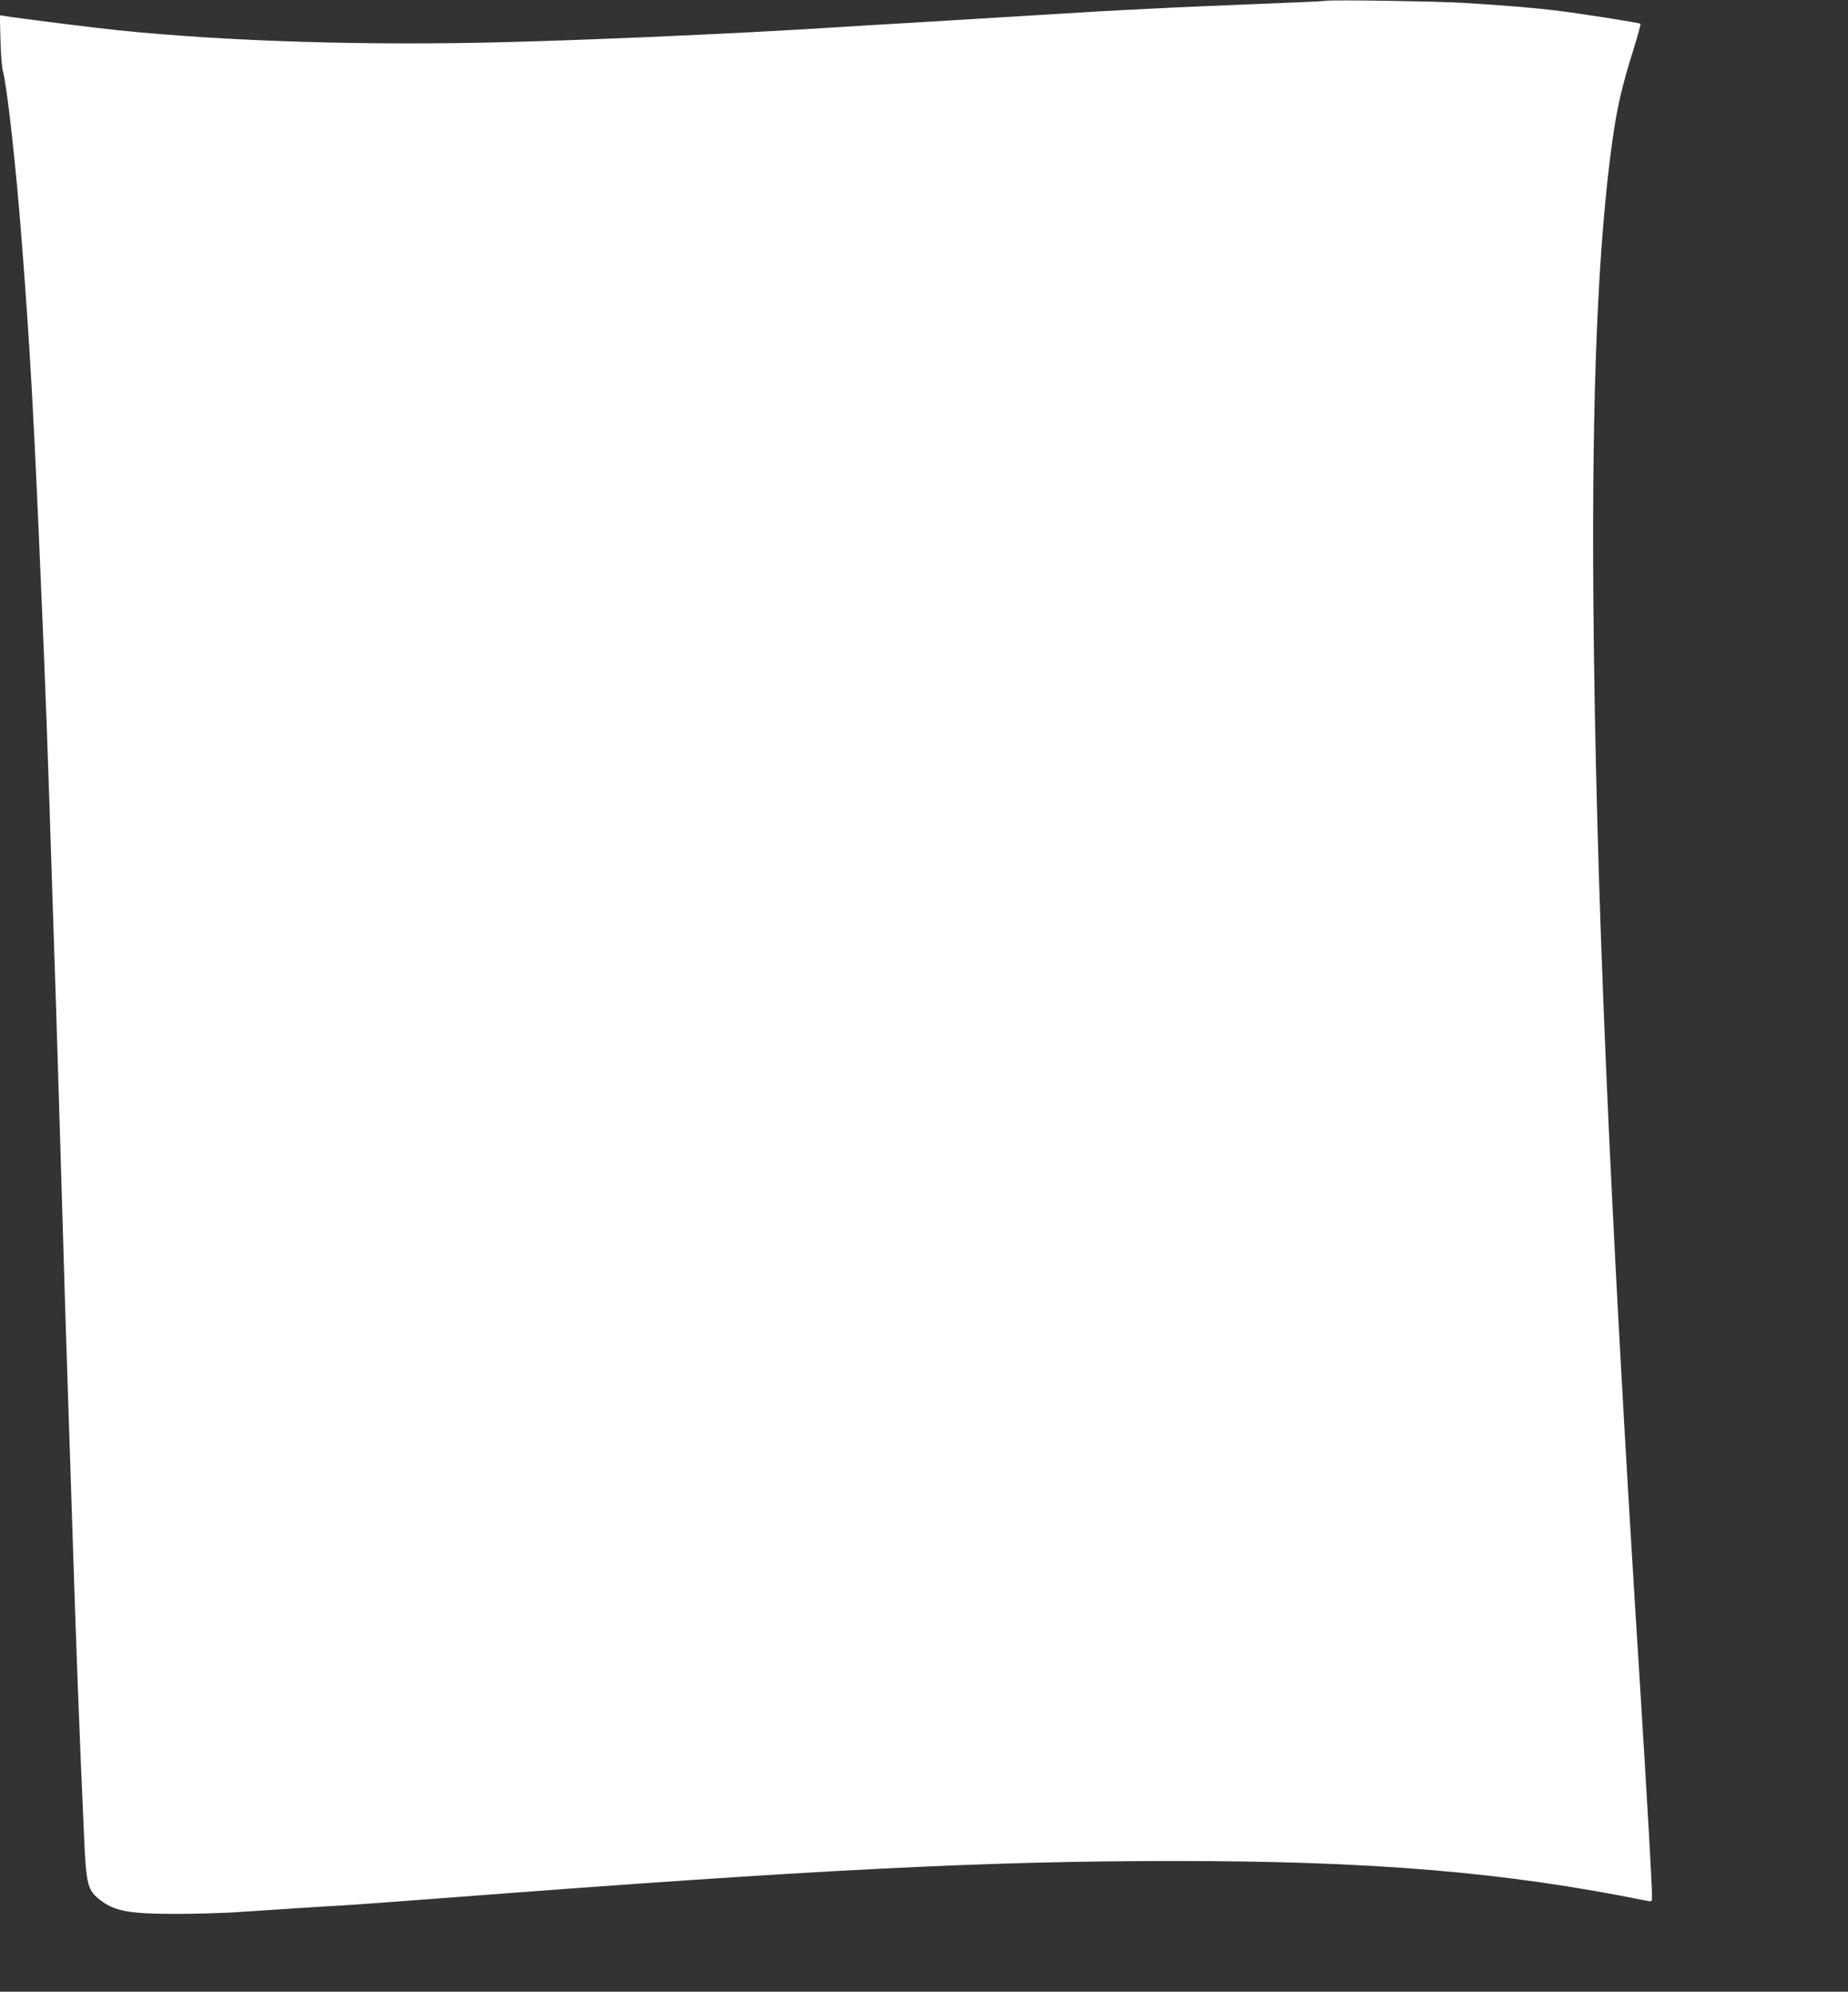 <?xml version="1.0" standalone="no"?>
<!DOCTYPE svg PUBLIC "-//W3C//DTD SVG 20010904//EN"
 "http://www.w3.org/TR/2001/REC-SVG-20010904/DTD/svg10.dtd">
<svg version="1.0" xmlns="http://www.w3.org/2000/svg"
 width="1188pt" height="1280pt" viewBox="0 0 1188 1280"
 preserveAspectRatio="xMidYMid meet">
<rect x="0" y="0" width="1188" height="1280" fill="#333333" stroke="none"/>
<g transform="translate(0,1280) scale(0.1,-0.1)"
fill="#ffffff" stroke="none">
<path d="M8525 12795 c-11 -3 -202 -11 -425 -20 -223 -9 -540 -22 -705 -31
-283 -14 -391 -20 -772 -44 -87 -5 -309 -19 -493 -30 -184 -11 -411 -25 -505
-30 -93 -6 -240 -15 -325 -20 -534 -34 -1447 -75 -2020 -90 -906 -25 -1816 3
-2525 76 -139 14 -632 76 -718 90 l-38 6 4 -159 c2 -87 9 -178 16 -202 27 -99
84 -612 120 -1081 54 -691 79 -1146 125 -2230 30 -690 43 -1040 76 -2080 6
-173 15 -448 20 -610 5 -162 19 -601 30 -975 23 -781 36 -1209 50 -1620 5
-159 17 -501 25 -760 24 -756 44 -1288 76 -2000 13 -299 23 -335 105 -397 92
-71 186 -88 489 -88 116 0 282 5 370 10 88 6 259 17 380 25 121 8 267 17 325
20 58 3 366 26 685 50 2334 179 3445 235 4648 235 1285 0 2133 -71 3045 -256
32 -6 32 -6 32 32 0 79 -32 629 -75 1321 -200 3156 -287 5188 -302 7013 -10
1331 29 2278 123 2950 30 212 61 347 134 579 28 90 49 166 46 168 -7 7 -403
69 -556 87 -137 16 -314 31 -575 47 -169 11 -852 21 -890 14z"/>
</g>
</svg>
